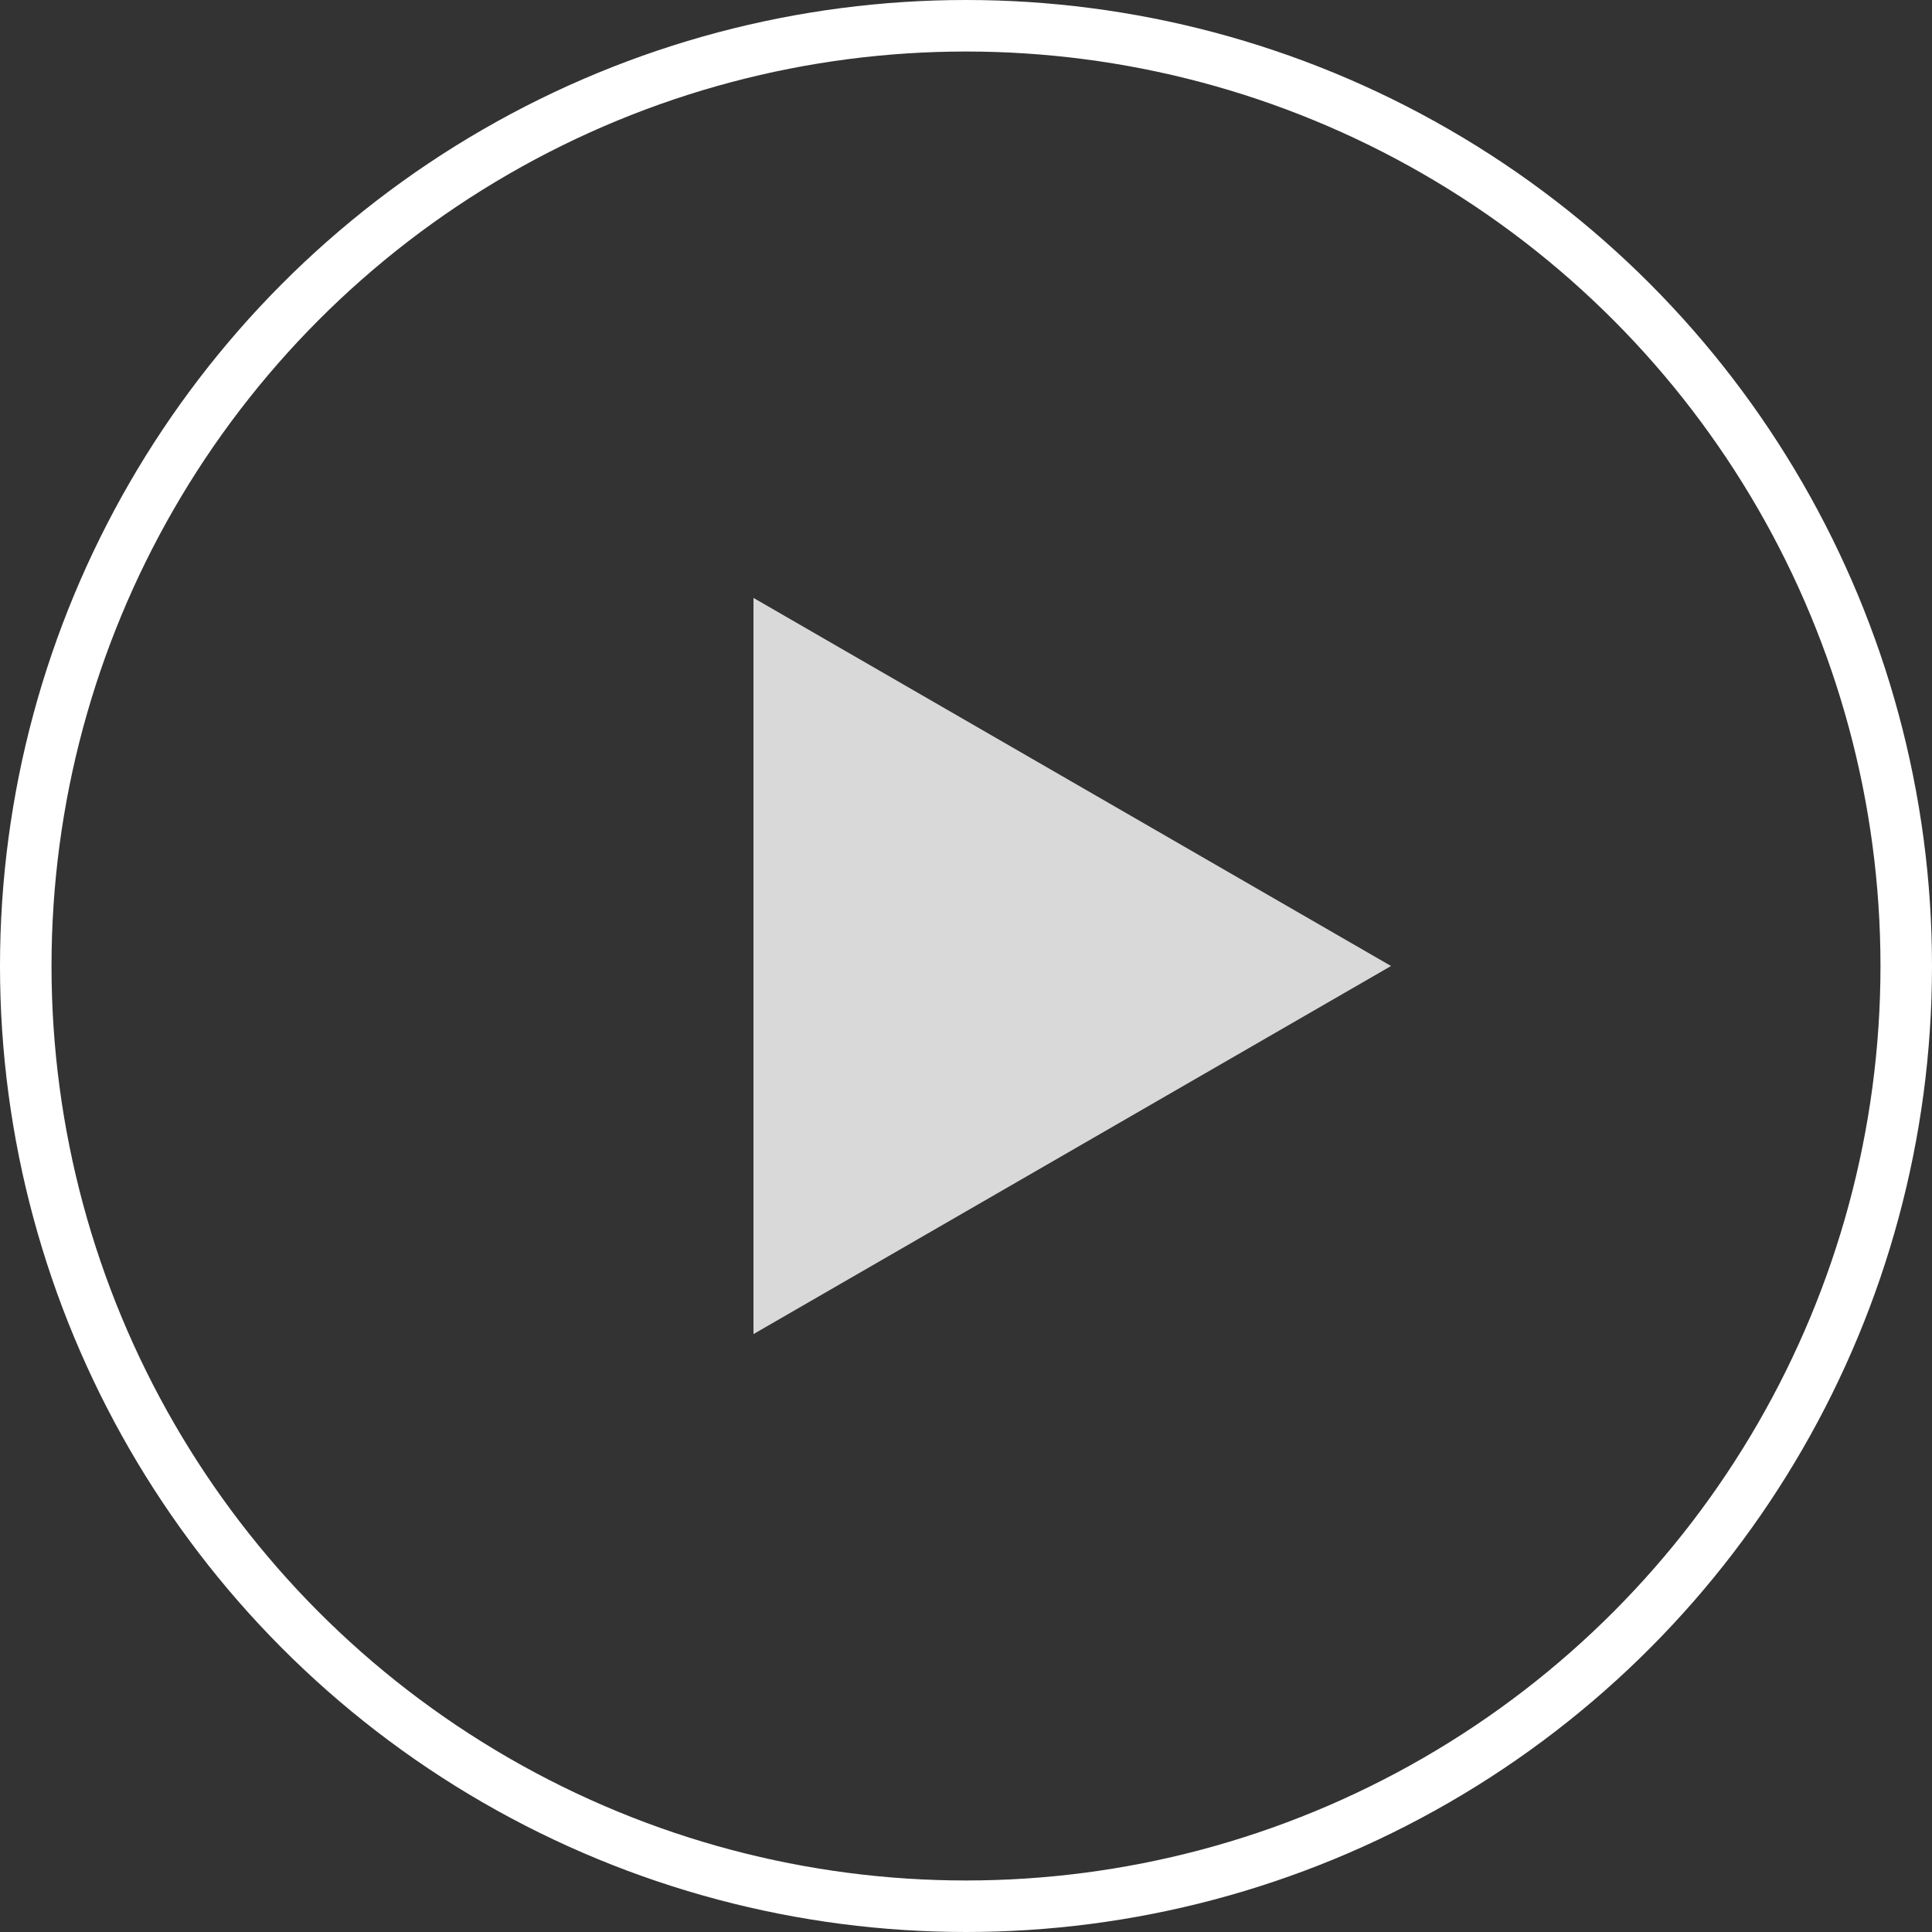 <?xml version="1.0" encoding="UTF-8"?> <svg xmlns="http://www.w3.org/2000/svg" width="75" height="75" viewBox="0 0 75 75" fill="none"><rect x="0" y="0" width="75" height="75" fill="#333333" stroke="none"/> <circle cx="37.5" cy="37.5" r="36.5" stroke="white" stroke-width="2"></circle> <path d="M54 37.5L29.25 51.789V23.211L54 37.5Z" fill="#D9D9D9"></path> </svg> 